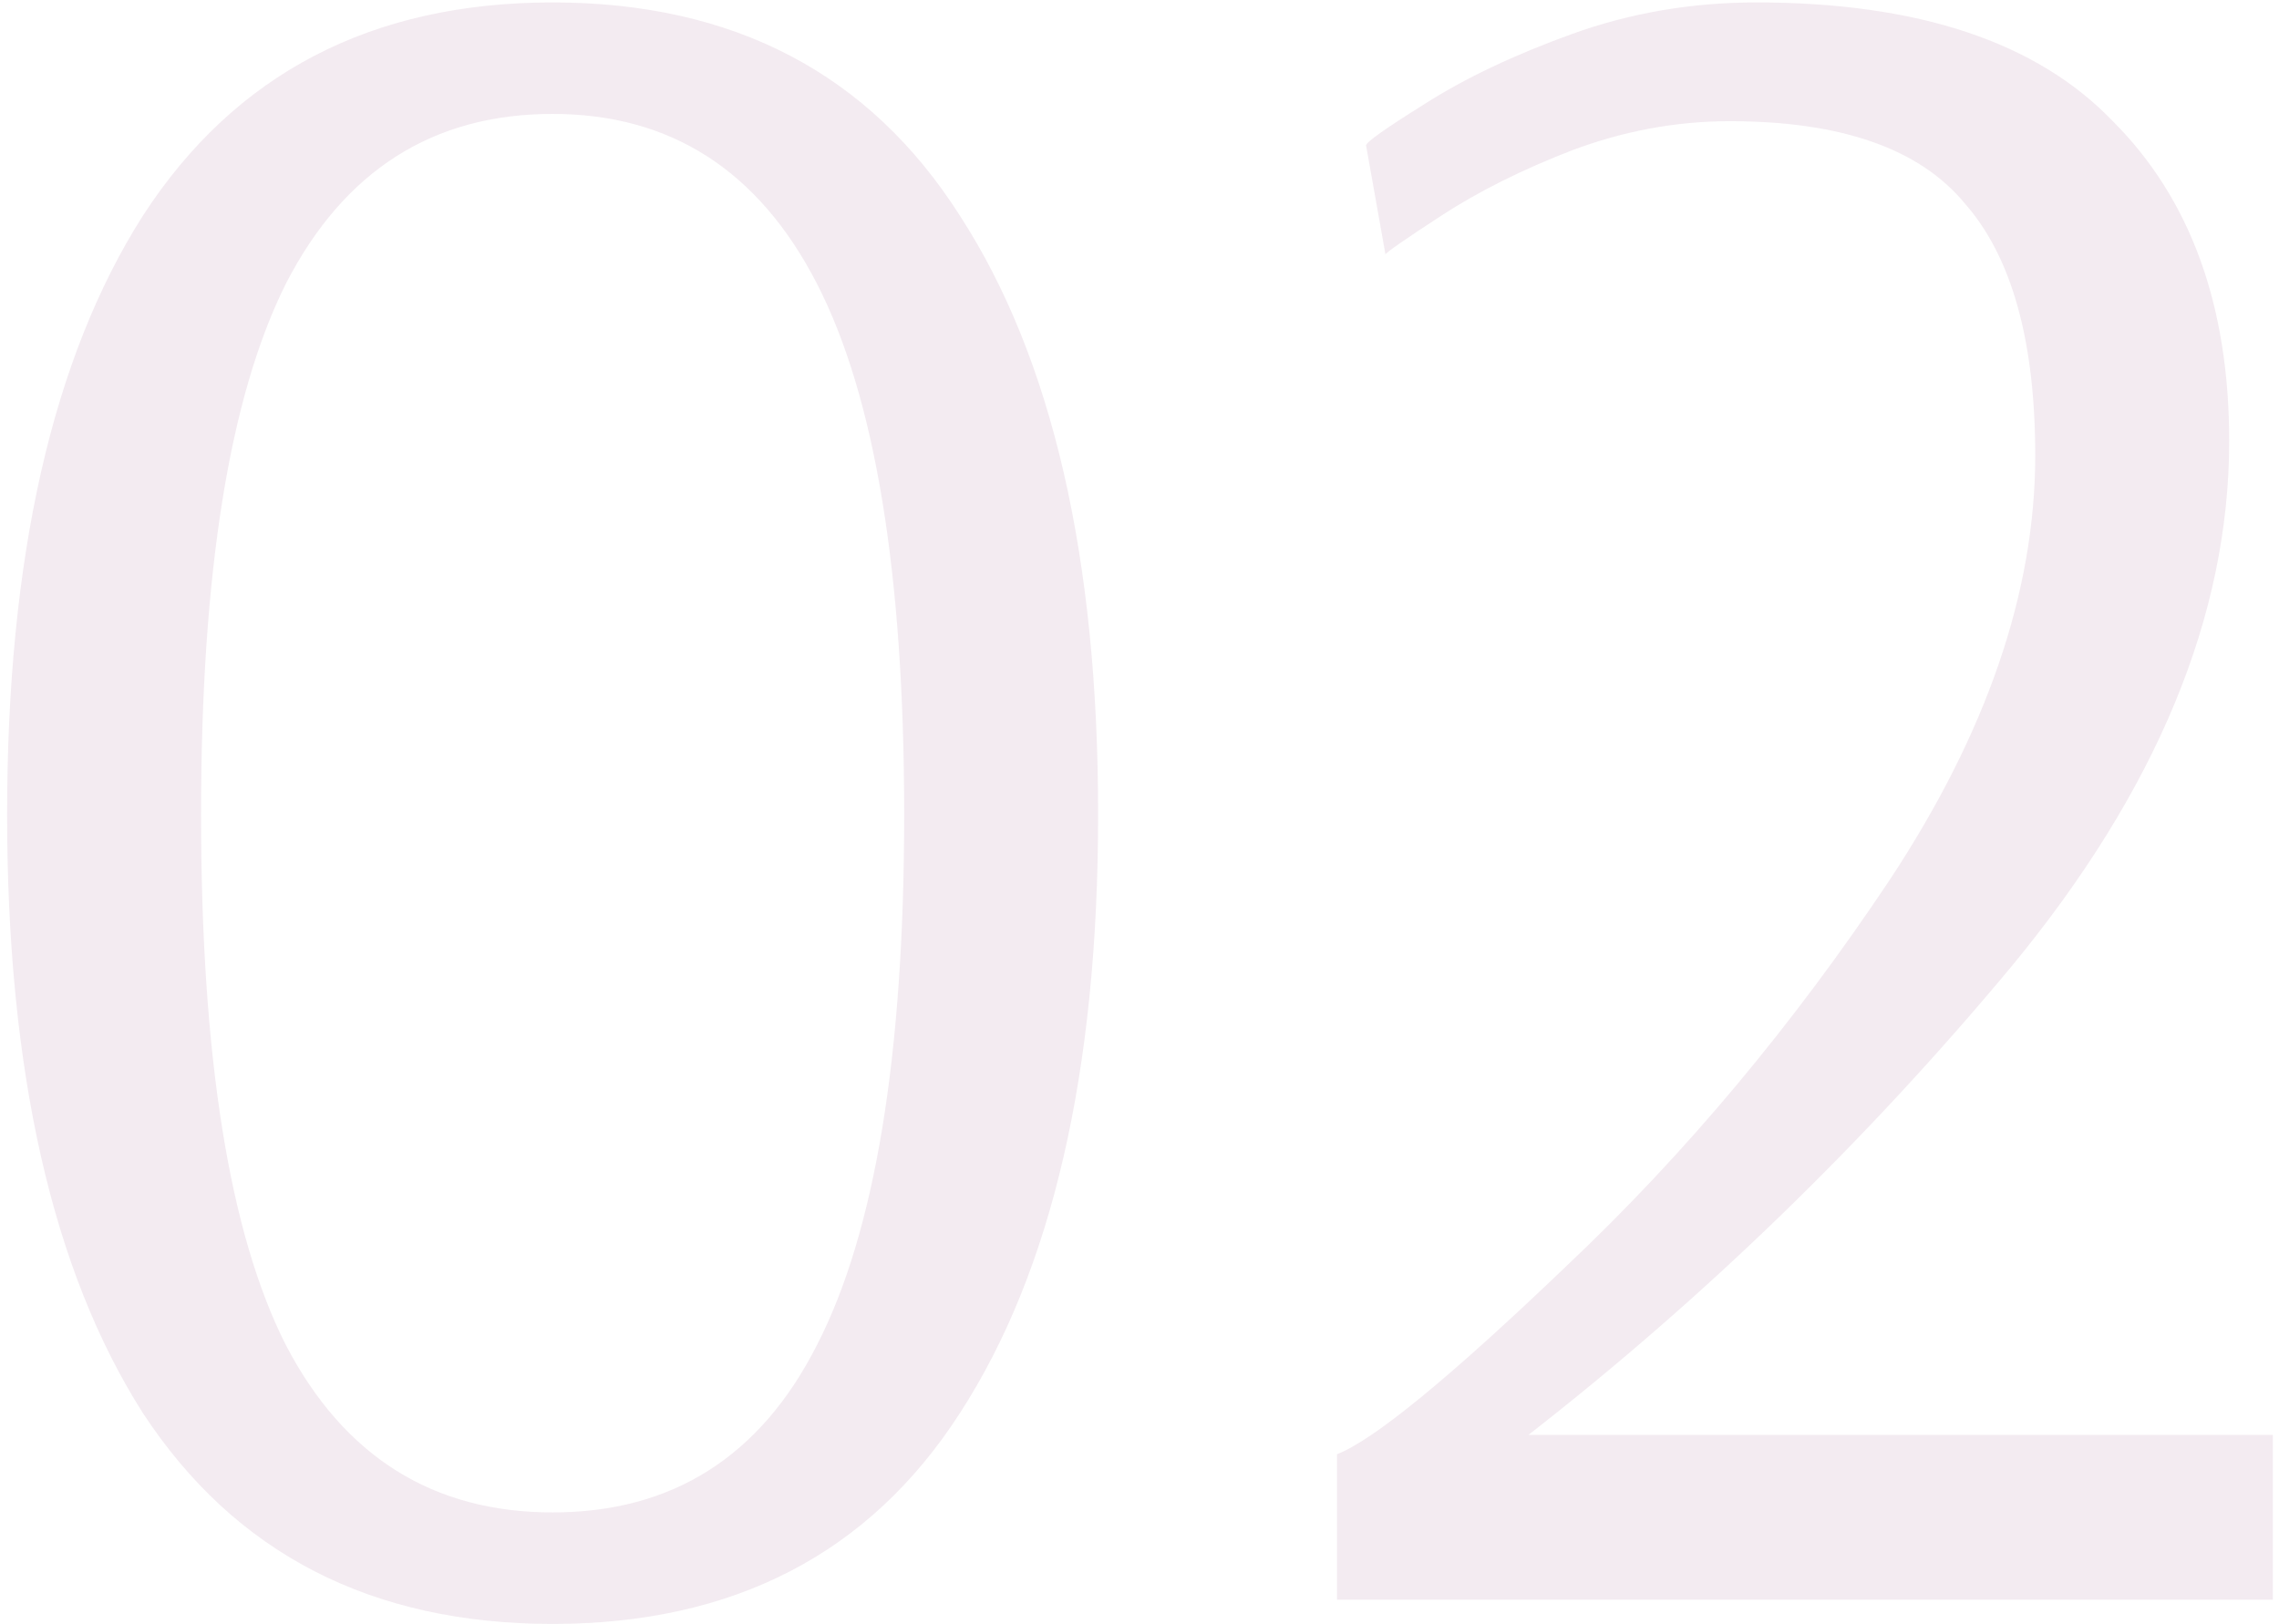 <?xml version="1.0" encoding="UTF-8"?> <svg xmlns="http://www.w3.org/2000/svg" width="188" height="134" viewBox="0 0 188 134" fill="none"> <path d="M45.587 134C30.653 134 19.387 128.2 11.787 116.6C4.32 104.867 0.587 88.4 0.587 67.2C0.587 46 4.32 29.533 11.787 17.8C19.387 6.067 30.653 0.2 45.587 0.2C60.52 0.2 71.72 6.067 79.187 17.8C86.787 29.533 90.587 46 90.587 67.2C90.587 88.4 86.787 104.867 79.187 116.6C71.72 128.2 60.52 134 45.587 134ZM45.587 124.8C55.453 124.8 62.72 120.2 67.387 111C72.187 101.667 74.587 87.067 74.587 67.2C74.587 47.333 72.187 32.733 67.387 23.4C62.587 14.067 55.32 9.4 45.587 9.4C35.72 9.4 28.387 14.067 23.587 23.4C18.92 32.733 16.587 47.333 16.587 67.2C16.587 87.2 18.92 101.8 23.587 111C28.387 120.2 35.72 124.8 45.587 124.8ZM110.291 120C113.358 118.8 119.691 113.6 129.291 104.4C139.025 95.2 147.891 84.6 155.891 72.6C163.891 60.467 167.891 48.8 167.891 37.6C167.891 28.133 165.958 21.2 162.091 16.8C158.358 12.267 151.891 10 142.691 10C138.291 10 133.958 10.8 129.691 12.4C125.558 14 121.958 15.8 118.891 17.8C115.825 19.8 114.291 20.867 114.291 21L112.691 12C112.691 11.733 114.291 10.6 117.491 8.6C120.825 6.467 124.891 4.533 129.691 2.8C134.491 1.067 139.558 0.2 144.891 0.2C158.225 0.2 168.025 3.467 174.291 10C180.691 16.4 183.891 25.2 183.891 36.4C183.891 50.8 177.891 65.267 165.891 79.8C153.891 94.2 140.625 107.067 126.091 118.4H187.491V132H110.291V120Z" fill="#863B75" fill-opacity="0.1"></path> </svg> 